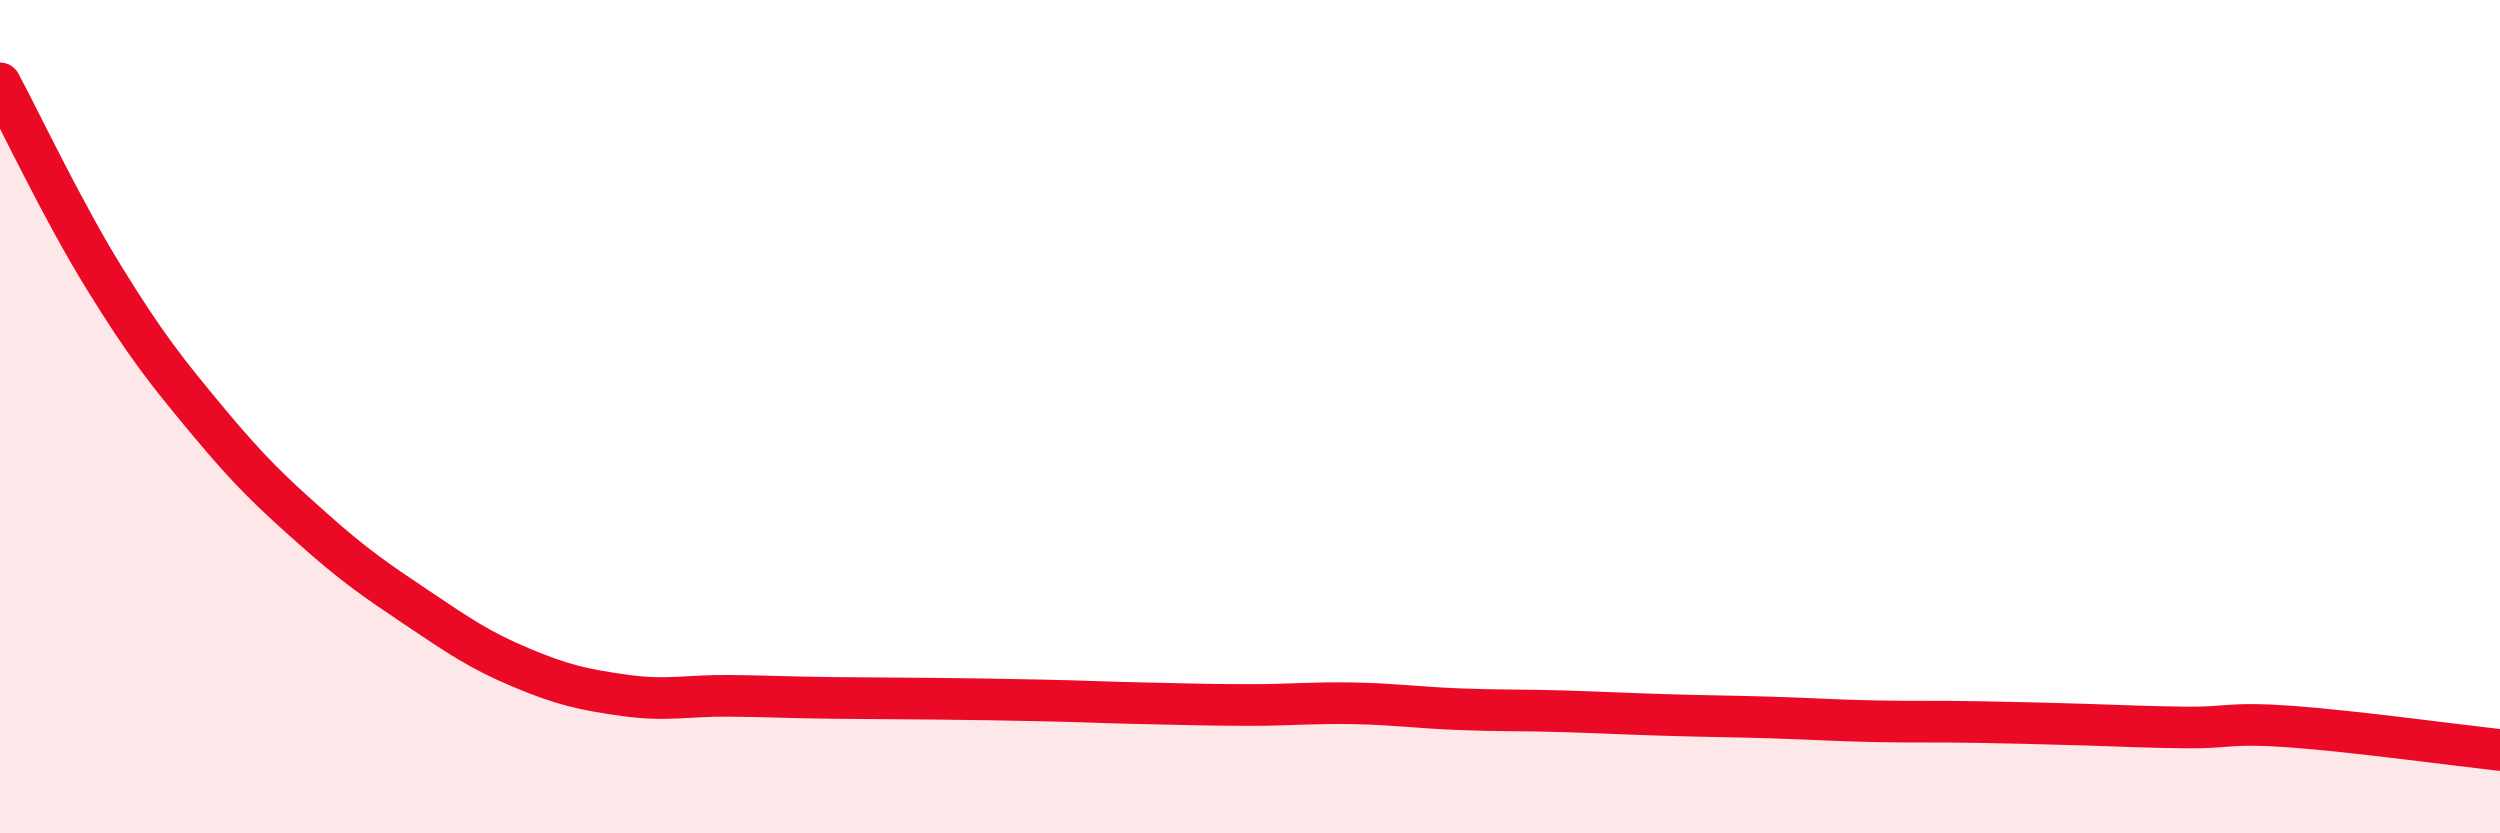 
    <svg width="60" height="20" viewBox="0 0 60 20" xmlns="http://www.w3.org/2000/svg">
      <path
        d="M 0,2 C 0.5,2.93 1.5,5.05 2.5,6.67 C 3.5,8.29 4,8.92 5,10.12 C 6,11.32 6.5,11.79 7.5,12.68 C 8.5,13.57 9,13.91 10,14.58 C 11,15.25 11.5,15.6 12.5,16.02 C 13.5,16.44 14,16.55 15,16.69 C 16,16.83 16.5,16.69 17.5,16.7 C 18.5,16.71 19,16.74 20,16.75 C 21,16.76 21.5,16.76 22.5,16.77 C 23.5,16.78 24,16.79 25,16.81 C 26,16.83 26.5,16.86 27.5,16.88 C 28.5,16.9 29,16.92 30,16.92 C 31,16.92 31.5,16.86 32.5,16.88 C 33.5,16.9 34,16.98 35,17.02 C 36,17.06 36.5,17.04 37.5,17.07 C 38.5,17.1 39,17.13 40,17.16 C 41,17.19 41.5,17.19 42.5,17.22 C 43.5,17.25 44,17.29 45,17.31 C 46,17.33 46.5,17.31 47.5,17.33 C 48.5,17.35 49,17.36 50,17.39 C 51,17.42 51.5,17.45 52.5,17.46 C 53.5,17.47 53.5,17.33 55,17.44 C 56.5,17.55 59,17.89 60,18L60 20L0 20Z"
        fill="#EB0A25"
        opacity="0.1"
        stroke-linecap="round"
        stroke-linejoin="round"
      />
      <path
        d="M 0,2 C 0.5,2.93 1.5,5.05 2.5,6.67 C 3.5,8.29 4,8.92 5,10.12 C 6,11.32 6.5,11.79 7.5,12.68 C 8.5,13.57 9,13.91 10,14.58 C 11,15.25 11.5,15.6 12.5,16.02 C 13.5,16.44 14,16.55 15,16.69 C 16,16.83 16.5,16.69 17.5,16.7 C 18.5,16.71 19,16.74 20,16.75 C 21,16.76 21.5,16.76 22.5,16.77 C 23.5,16.78 24,16.79 25,16.81 C 26,16.83 26.5,16.86 27.5,16.88 C 28.5,16.9 29,16.92 30,16.92 C 31,16.92 31.5,16.86 32.5,16.88 C 33.5,16.9 34,16.98 35,17.02 C 36,17.06 36.5,17.04 37.5,17.07 C 38.5,17.1 39,17.13 40,17.16 C 41,17.19 41.5,17.19 42.5,17.22 C 43.5,17.25 44,17.29 45,17.31 C 46,17.33 46.5,17.31 47.5,17.33 C 48.5,17.35 49,17.36 50,17.39 C 51,17.42 51.5,17.45 52.5,17.46 C 53.5,17.47 53.5,17.33 55,17.44 C 56.5,17.55 59,17.89 60,18"
        stroke="#EB0A25"
        stroke-width="1"
        fill="none"
        stroke-linecap="round"
        stroke-linejoin="round"
      />
    </svg>
  